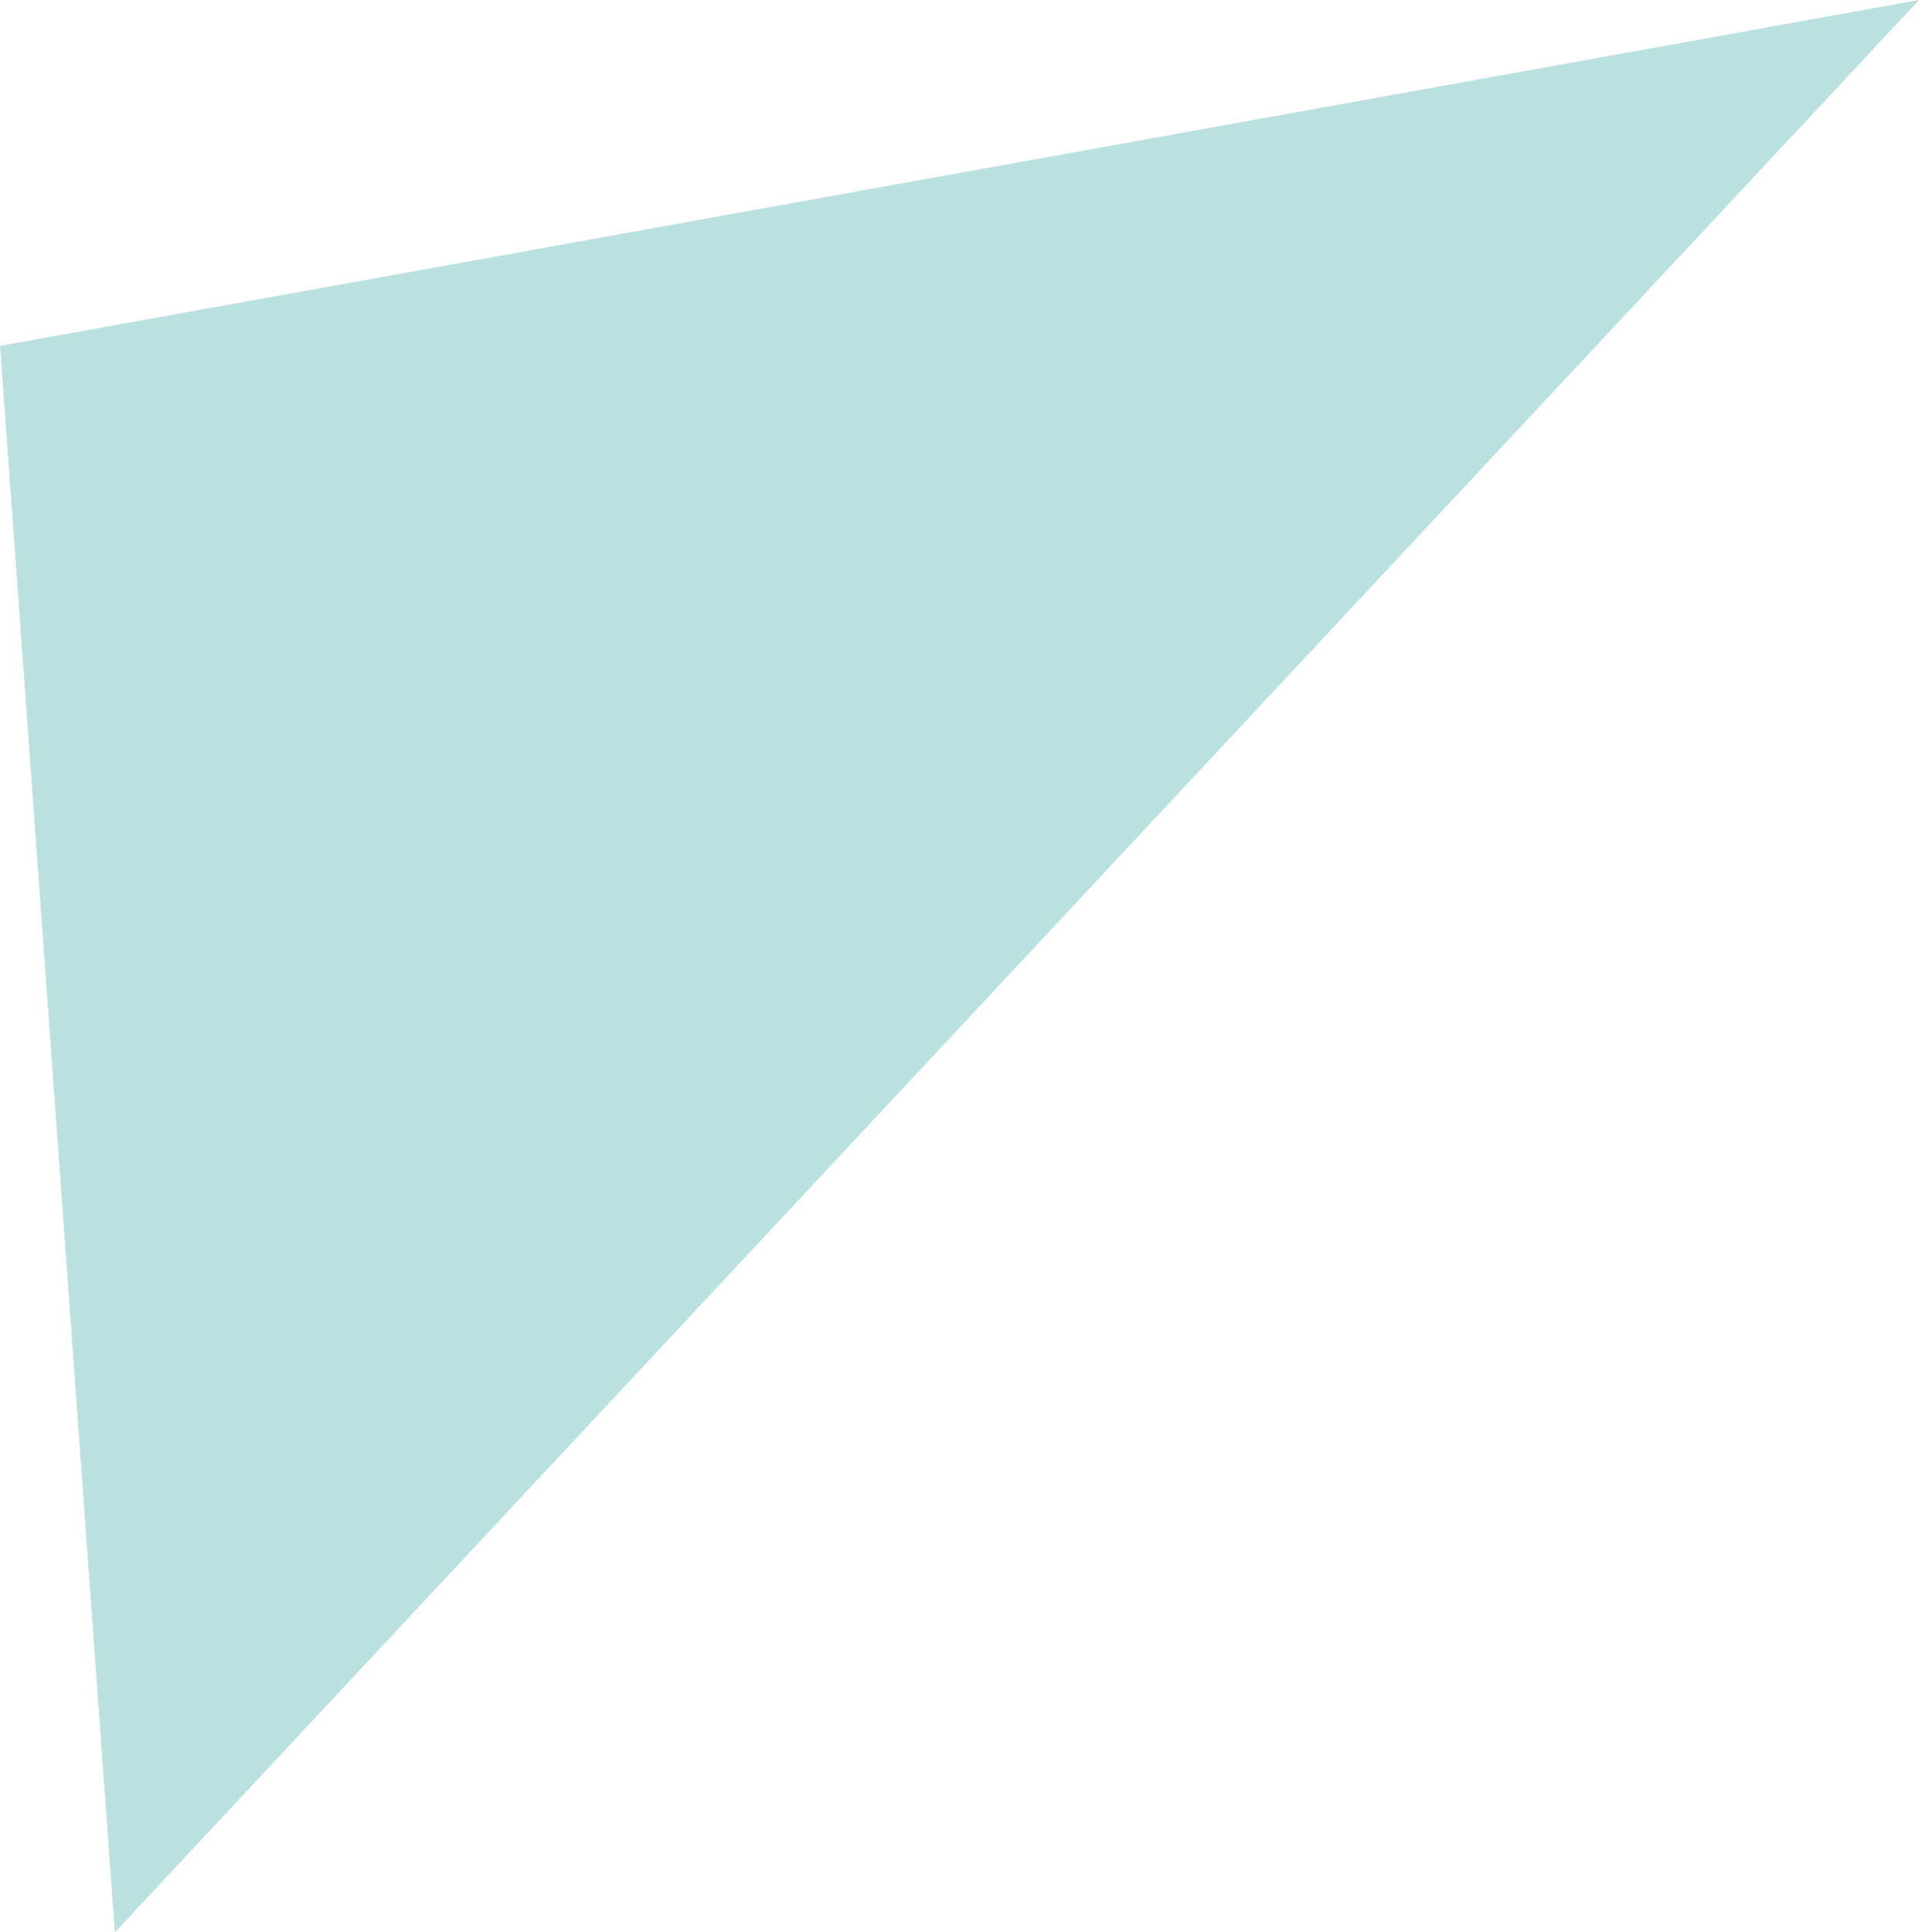 <svg xmlns="http://www.w3.org/2000/svg" width="64.414" height="64.862" viewBox="0 0 64.414 64.862">
  <path id="Path_300" data-name="Path 300" d="M751.236,248.653l-64.414,11.61,3.855,53.252Z" transform="translate(-686.821 -248.653)" fill="#bae1e0" style="mix-blend-mode: multiply;isolation: isolate"/>
</svg>
